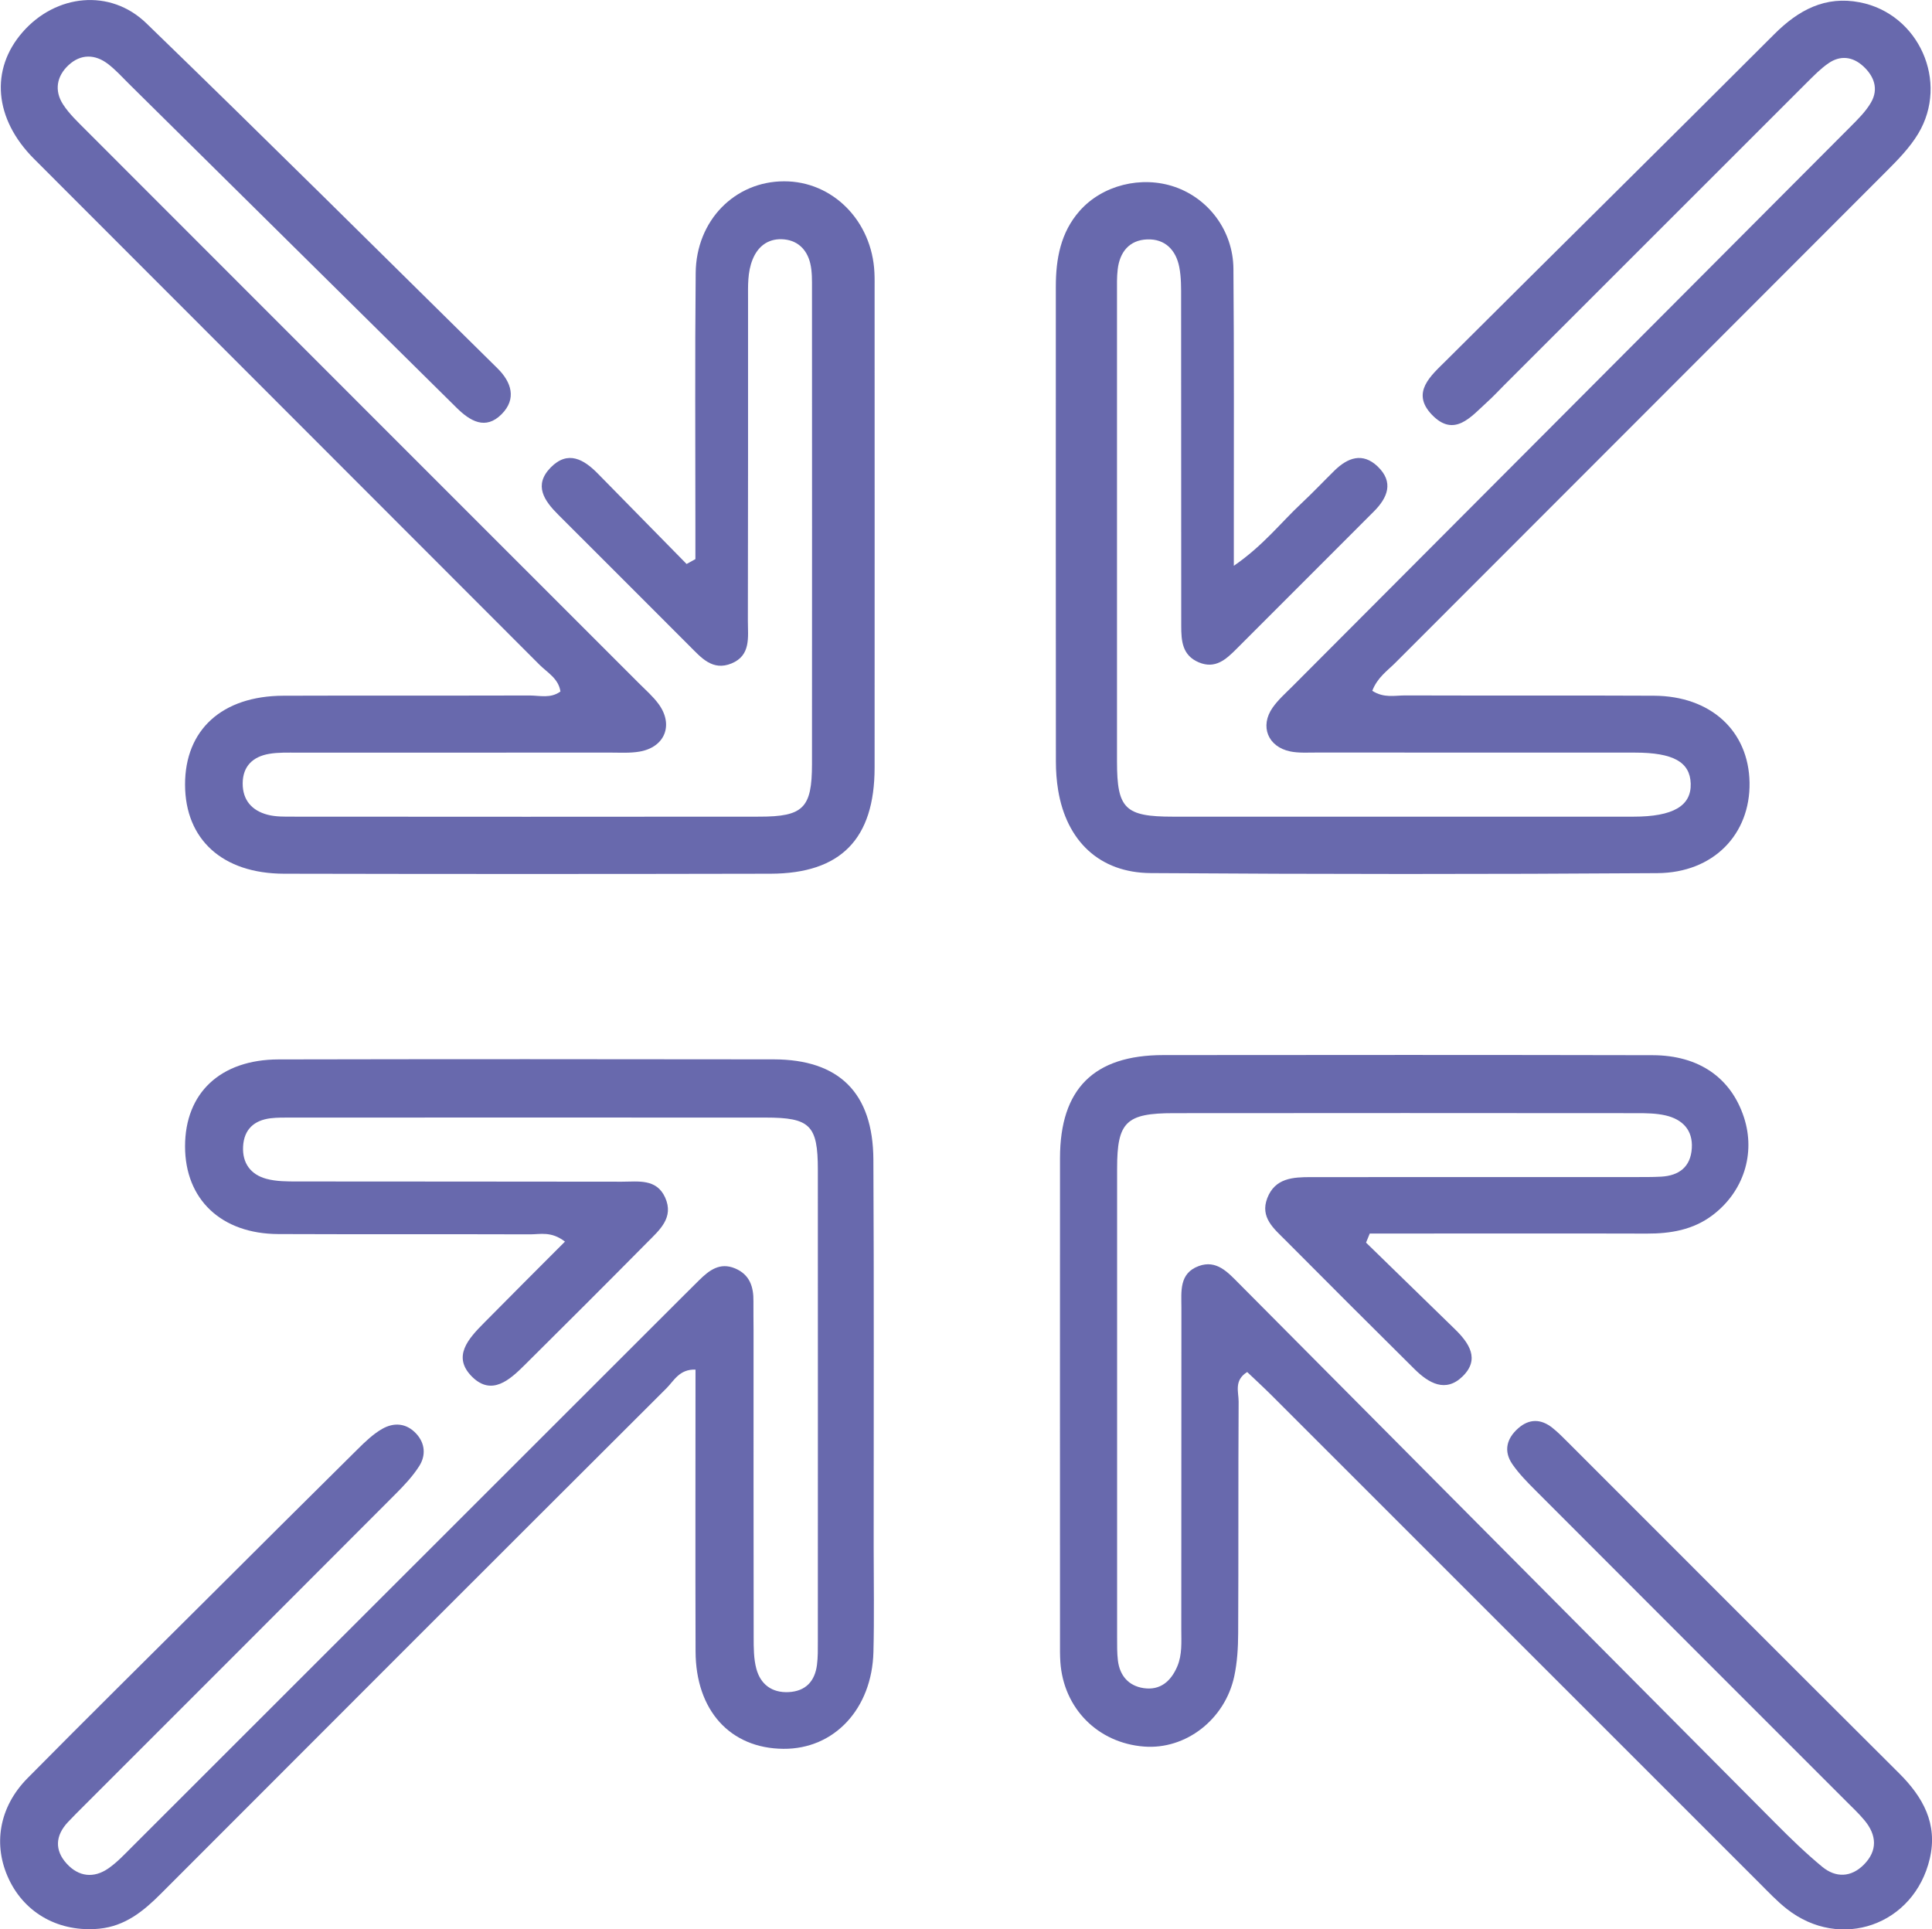 <?xml version="1.0" encoding="UTF-8"?>
<svg xmlns="http://www.w3.org/2000/svg" viewBox="0 0 333.56 333.07">
  <g fill="#6869ad">
    <path d="m236.94 119.27c1.99 1.28 3.86.79 5.63.79 14.33.05 28.66-.02 42.99.05 9.8.05 16.34 6.07 16.5 14.98.15 8.91-6.2 15.59-15.91 15.65-29.16.2-58.33.19-87.49-.01-8.85-.06-14.52-5.56-15.97-14.3-.27-1.64-.39-3.31-.39-4.97-.02-27.33-.02-54.66-.01-81.99 0-4.77.82-9.32 4.1-13.05 3.94-4.47 10.68-6.14 16.45-4.15 5.86 2.03 10.05 7.59 10.11 14.11.13 15 .06 30 .07 44.99v6.31c5.09-3.5 8.11-7.46 11.68-10.79 1.95-1.82 3.78-3.76 5.68-5.63 2.29-2.25 4.87-3.21 7.47-.73 2.83 2.71 1.74 5.38-.68 7.8-7.89 7.9-15.79 15.79-23.68 23.69-1.82 1.82-3.67 3.54-6.54 2.32-2.84-1.21-3.01-3.7-3.01-6.28 0-18.83 0-37.66-.02-56.49 0-1.83.03-3.69-.32-5.47-.57-2.93-2.46-4.89-5.53-4.77-3.08.11-4.75 2.17-5.1 5.18-.16 1.32-.12 2.66-.12 3.99 0 27-.01 53.99 0 80.99 0 8.14 1.39 9.5 9.67 9.5 26.5.01 52.99.01 79.49 0 6.85 0 10.01-1.86 9.89-5.71-.12-3.73-3.01-5.35-9.66-5.35-18.33 0-36.66 0-54.99-.01-1.5 0-3.04.1-4.48-.19-3.87-.79-5.31-4.36-3.04-7.58.95-1.35 2.22-2.47 3.4-3.65 32.12-32.21 64.26-64.42 96.37-96.64 1.28-1.29 2.63-2.61 3.53-4.17 1.36-2.35.52-4.56-1.37-6.28-1.8-1.64-3.93-1.9-5.96-.5-1.36.93-2.54 2.15-3.72 3.32-17.45 17.43-34.89 34.87-52.33 52.31-.94.94-1.85 1.93-2.84 2.82-2.81 2.54-5.73 6.31-9.63 2.2-3.62-3.81-.12-6.71 2.45-9.27 18.88-18.82 37.86-37.55 56.71-56.4 4.16-4.16 8.79-6.65 14.75-5.49 10.2 1.97 15.47 13.74 10.08 22.69-1.44 2.39-3.47 4.47-5.46 6.46-28.25 28.31-56.55 56.58-84.81 84.88-1.39 1.39-3.1 2.54-3.98 4.84z"></path>
    <path d="m120.06 96.54c0-1.81 0-3.62 0-5.42 0-14.66-.09-29.33.05-43.99.08-9.07 6.76-15.82 15.26-15.83 8.39-.02 15.19 6.85 15.6 15.76.05 1 .03 2 .03 3 0 27.49.02 54.99 0 82.48-.01 12.29-5.83 18.27-17.97 18.3-27.99.06-55.99.06-83.98 0-10.65-.02-17.08-5.92-17.1-15.37-.02-9.48 6.39-15.33 16.99-15.36 14.16-.05 28.33 0 42.49-.04 1.75 0 3.63.56 5.33-.69-.34-2.25-2.25-3.25-3.6-4.6-29.08-29.14-58.2-58.22-87.28-87.35-6.9-6.9-7.61-15.44-1.98-21.88 5.74-6.57 15.12-7.58 21.37-1.53 20.35 19.7 40.44 39.67 60.61 59.56 2.44 2.4 3.34 5.29.73 7.92-2.78 2.8-5.44 1.21-7.79-1.11-18.83-18.63-37.67-37.25-56.52-55.88-1.18-1.17-2.31-2.43-3.62-3.44-2.26-1.75-4.74-1.77-6.83.16-2.05 1.89-2.52 4.4-.96 6.8 1.07 1.65 2.57 3.05 3.97 4.46 31.8 31.83 63.62 63.64 95.43 95.45 1.18 1.18 2.46 2.29 3.43 3.62 2.62 3.6 1.07 7.45-3.31 8.2-1.63.28-3.32.17-4.99.17-18 .01-35.99 0-53.99.01-1.66 0-3.36-.07-4.98.21-2.76.48-4.53 2.1-4.55 5.08-.02 2.9 1.59 4.71 4.27 5.42 1.42.38 2.97.34 4.46.34 26.83.02 53.66.03 80.48 0 7.59 0 9.07-1.49 9.08-9.07.02-27.33.01-54.66 0-81.98 0-1.49.04-3.04-.3-4.47-.6-2.51-2.33-4.1-4.96-4.17-2.38-.06-4.09 1.26-4.99 3.49-.9 2.22-.79 4.58-.79 6.91 0 18.5.01 36.99-.03 55.49 0 2.77.56 5.96-2.82 7.35-3.3 1.36-5.26-1.03-7.28-3.04-7.54-7.54-15.07-15.09-22.62-22.62-2.43-2.42-4.33-5.1-1.32-8.17 2.97-3.02 5.73-1.41 8.18 1.1 5.09 5.19 10.19 10.37 15.28 15.56.5-.28 1-.55 1.5-.83z"></path>
    <path d="m235.84 214.52c5.12 4.98 10.23 9.97 15.35 14.95 2.46 2.4 4.36 5.19 1.33 8.15-2.94 2.88-5.87 1.16-8.3-1.25-7.46-7.39-14.88-14.81-22.29-22.26-1.98-1.99-4.42-3.93-3.13-7.27 1.34-3.47 4.44-3.62 7.52-3.62 18.5 0 37 0 55.5-.01 1.67 0 3.34.02 5-.07 3.07-.18 5.06-1.68 5.27-4.88.21-3.17-1.61-5.01-4.52-5.69-1.6-.37-3.31-.39-4.96-.39-26.67-.02-53.33-.03-80 0-8.21 0-9.74 1.53-9.74 9.53-.01 27 0 54 0 81 0 1.33-.02 2.68.14 3.99.33 2.61 1.85 4.35 4.43 4.74 2.87.43 4.72-1.18 5.81-3.73.88-2.06.7-4.26.7-6.41.01-18.5 0-37 .02-55.5 0-2.8-.44-5.97 3-7.23 3.06-1.12 5.01 1.08 6.89 2.97 30.91 31.08 61.79 62.18 92.7 93.25 2.58 2.6 5.22 5.16 8.04 7.49 2.35 1.94 5.01 1.85 7.21-.38 2.38-2.41 2.21-5.08.11-7.62-.95-1.15-2.05-2.18-3.11-3.24-17.91-17.92-35.83-35.82-53.72-53.75-1.41-1.41-2.83-2.85-3.96-4.48-1.58-2.27-1.02-4.46.99-6.23 1.9-1.68 3.94-1.64 5.9-.08.91.72 1.74 1.56 2.56 2.38 19.1 19.09 38.16 38.2 57.29 57.25 4.15 4.13 6.71 8.73 5.31 14.74-2.69 11.5-15.44 15.98-24.7 8.68-1.69-1.33-3.19-2.93-4.72-4.46-28.05-28.04-56.1-56.09-84.15-84.13-1.39-1.39-2.85-2.73-4.28-4.09-2.33 1.44-1.47 3.47-1.48 5.11-.08 13.33-.01 26.67-.08 40-.01 2.48-.16 5.02-.68 7.44-1.62 7.48-8.4 12.66-15.56 12.11-7.98-.61-13.92-6.59-14.46-14.61-.08-1.16-.06-2.33-.06-3.5 0-27.83-.02-55.66 0-83.49.01-11.95 5.84-17.77 17.83-17.78 28.17-.03 56.33-.04 84.5.02 8 .02 13.52 3.92 15.75 10.72 2.05 6.26-.06 12.86-5.43 16.91-3.35 2.53-7.23 3.18-11.33 3.17-14.17-.04-28.33-.01-42.5-.01-1.78 0-3.56 0-5.34 0-.22.53-.43 1.06-.65 1.59z"></path>
    <path d="m97.51 214.33c-2.34-1.79-4.23-1.23-5.98-1.23-14.49-.05-28.99.01-43.48-.05-9.86-.04-16.1-5.99-16.1-15.14 0-9.21 6.09-14.99 16.16-15.01 28.49-.06 56.98-.05 85.47-.01 11.3.02 17.15 5.79 17.21 17.31.12 22.32.04 44.65.05 66.98 0 6 .11 12-.04 17.99-.24 9.85-6.78 16.82-15.54 16.75-9.18-.07-15.14-6.61-15.17-16.82-.05-16.14-.01-32.28-.01-48.65-2.78-.1-3.72 1.93-5 3.21-29.14 29.06-58.23 58.16-87.31 87.28-3 3.01-6.17 5.59-10.61 6.03-6.83.67-12.78-2.55-15.61-8.5-2.81-5.9-1.75-12.47 3.2-17.48 10.19-10.31 20.5-20.49 30.77-30.72 8.73-8.7 17.46-17.41 26.23-26.08 1.29-1.28 2.65-2.59 4.21-3.49 2.04-1.18 4.22-1.03 5.92.83 1.54 1.68 1.65 3.76.51 5.56s-2.66 3.4-4.18 4.92c-17.88 17.93-35.8 35.83-53.71 53.74-.94.94-1.89 1.88-2.8 2.85-2.15 2.32-2.3 4.83-.18 7.15 2.06 2.26 4.67 2.57 7.21.8 1.49-1.04 2.76-2.4 4.05-3.69 31.59-31.56 63.17-63.13 94.75-94.69 1.06-1.06 2.12-2.12 3.19-3.17 1.73-1.7 3.56-3.12 6.19-2.02 2.53 1.06 3.21 3.18 3.17 5.69-.02 1.67.02 3.33.02 5 0 17.66-.01 35.32.02 52.98 0 1.82 0 3.71.46 5.44.72 2.69 2.68 4.18 5.57 4.04 2.94-.15 4.54-1.87 4.9-4.71.17-1.32.15-2.66.15-3.99 0-27.16.02-54.31 0-81.47 0-7.7-1.33-9.02-9.03-9.02-27.32-.02-54.65 0-81.97 0-1.17 0-2.34-.02-3.49.12-2.85.35-4.58 1.93-4.74 4.86-.16 2.88 1.31 4.86 4.01 5.59 1.73.47 3.62.46 5.44.46 18.66.03 37.32 0 55.98.04 2.78 0 5.94-.56 7.43 2.72 1.58 3.49-.98 5.63-3.07 7.74-7.03 7.11-14.11 14.17-21.2 21.21-2.57 2.56-5.65 5.32-9 2.06-3.61-3.52-.65-6.67 2.01-9.36 4.6-4.67 9.25-9.29 13.99-14.05z"></path>
  </g>
</svg>
